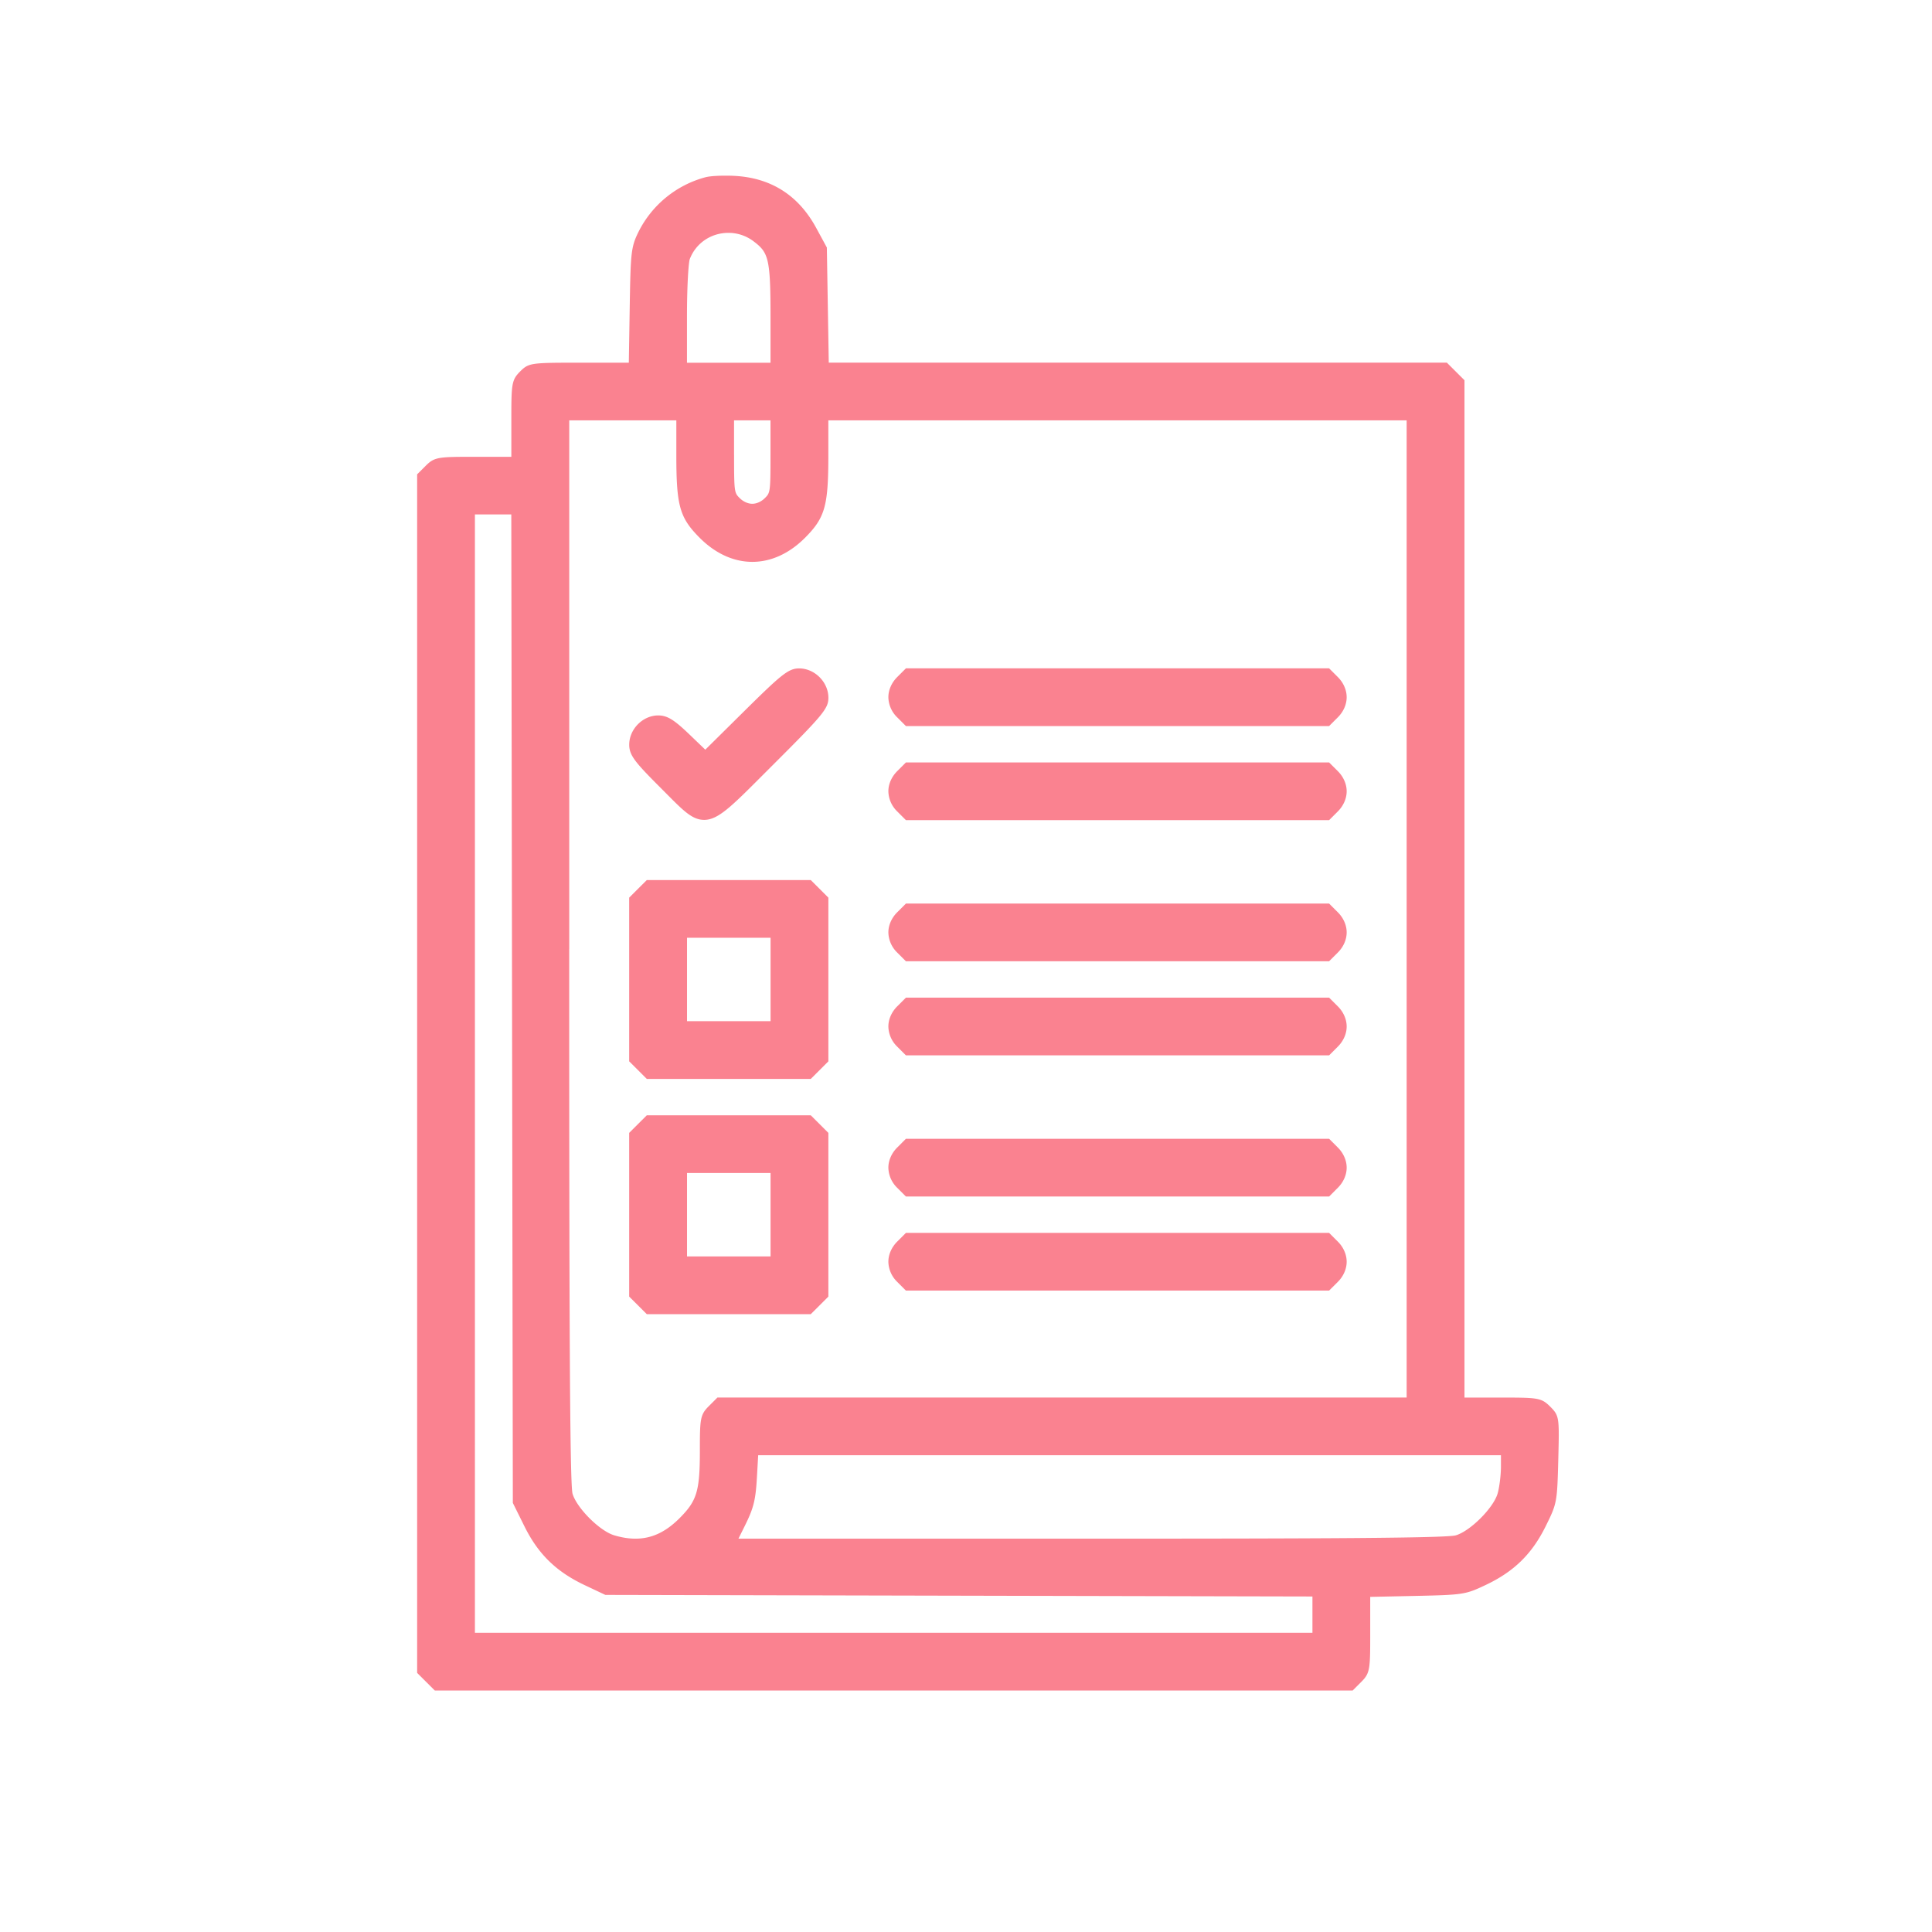 <svg width="88" height="88" viewBox="0 0 88 88" fill="none" xmlns="http://www.w3.org/2000/svg">
    <path fill="#fff" d="M0 0h88v88H0z"/>
    <path fill-rule="evenodd" clip-rule="evenodd" d="m19.802 76.998-.802-.8V21.606l.4-.399c.4-.4.582-.4 2.317-.4h1.574v-1.572c0-1.733 0-1.915.4-2.315.4-.4.493-.4 2.846-.4h2.105l.04-2.473c.042-2.533.056-2.786.4-3.484a4.798 4.798 0 0 1 3.044-2.488c.26-.069.77-.074.918-.074.15 0 .306.003.448.012 1.645.098 2.882.892 3.682 2.363l.488.899.087 5.244h28.154l.802.8v46.339h1.574c1.773 0 1.917 0 2.333.414.417.418.415.493.365 2.43-.05 1.926-.06 1.983-.575 3.02-.626 1.265-1.445 2.065-2.74 2.676-.916.433-1.007.447-3.242.495l-2.008.043v1.563c0 1.72 0 1.9-.4 2.301l-.4.401h-41.81v-.002zM59.78 74.37v-1.652l-32.207-.072-.946-.447c-1.294-.613-2.115-1.414-2.741-2.68l-.527-1.063-.07-45.024h-1.657V74.37h38.148zm-10.244-4.286c10.542 0 16.339-.024 16.775-.152.657-.194 1.706-1.241 1.902-1.899.082-.28.153-.847.153-1.236v-.512H34.534l-.056.986c-.06 1.064-.15 1.418-.556 2.236l-.287.577H49.537zm-23.61-26.856c0 16.07.023 24.319.152 24.807.194.656 1.243 1.704 1.902 1.897.346.103.662.152.964.152.732 0 1.369-.294 2.004-.928.8-.8.93-1.234.93-3.102 0-1.416.015-1.613.4-1.998l.4-.4h31.393V19.147H37.73v1.584c0 2.323-.15 2.852-1.072 3.774-.713.71-1.54 1.087-2.39 1.087-.85 0-1.677-.377-2.39-1.087-.92-.922-1.072-1.45-1.072-3.774v-1.584h-4.878v24.08h-.002zm7.51-22.51c0 1.714.014 1.728.258 1.971.161.16.376.257.572.257.195 0 .41-.096.571-.257.244-.243.258-.257.258-1.97v-1.573h-1.66v1.572h.002zm1.66-4.198v-2.104c0-2.661-.096-2.911-.767-3.421a1.889 1.889 0 0 0-1.148-.389c-.795 0-1.487.47-1.763 1.197-.053.145-.127 1.14-.127 2.626v2.093h3.805v-.002zM29.46 59.857l-.802-.8v-7.456l.802-.8h7.47l.801.8v7.457l-.801.8h-7.47zm5.638-2.628v-3.8h-3.805v3.8h3.805zm6.166 1.557-.4-.401a1.314 1.314 0 0 1-.4-.914c0-.327.146-.66.4-.915l.4-.4h19.275l.4.4c.254.254.4.588.4.915 0 .327-.146.66-.4.914l-.4.399H41.263v.002zm0-4.286-.4-.4a1.314 1.314 0 0 1-.4-.915c0-.327.146-.66.4-.914l.4-.401h19.275l.4.4c.254.254.4.588.4.915 0 .327-.146.66-.4.914l-.4.401H41.263zm-11.804-5.358-.802-.8v-7.456l.802-.8h7.47l.801.8v7.457l-.801.8h-7.47zm5.638-2.628v-3.8h-3.805v3.8h3.805zm6.166 1.557-.4-.401a1.314 1.314 0 0 1-.4-.914c0-.327.146-.66.4-.915l.4-.4h19.275l.4.4c.254.254.4.588.4.915 0 .327-.146.66-.4.914l-.4.4H41.263zm0-4.286-.4-.4a1.315 1.315 0 0 1-.4-.915c0-.327.146-.66.4-.914l.4-.4h19.275l.4.4c.254.253.4.587.4.914 0 .327-.146.66-.4.914l-.4.4H41.263v.001zm0-6.428-.4-.4a1.314 1.314 0 0 1-.4-.915c0-.327.146-.659.4-.914l.4-.4h19.275l.4.4c.254.254.4.587.4.914 0 .328-.146.66-.4.915l-.4.4H41.263zm-9.195-.013c-.529 0-.936-.41-1.672-1.15l-.285-.287c-1.178-1.176-1.452-1.5-1.452-1.986 0-.71.618-1.334 1.322-1.334.439 0 .763.235 1.452.896l.691.664 1.751-1.733c1.69-1.67 2.03-1.969 2.522-1.969.71 0 1.334.625 1.334 1.337 0 .488-.236.774-2.524 3.057l-.453.453c-1.449 1.452-2.048 2.053-2.686 2.053v-.001zm9.195-4.272-.4-.4a1.314 1.314 0 0 1-.4-.915c0-.327.146-.66.4-.915l.4-.4h19.275l.4.4c.254.254.4.588.4.915 0 .327-.146.66-.4.914l-.4.4H41.263z" fill="#FA8290"/>
</svg>
